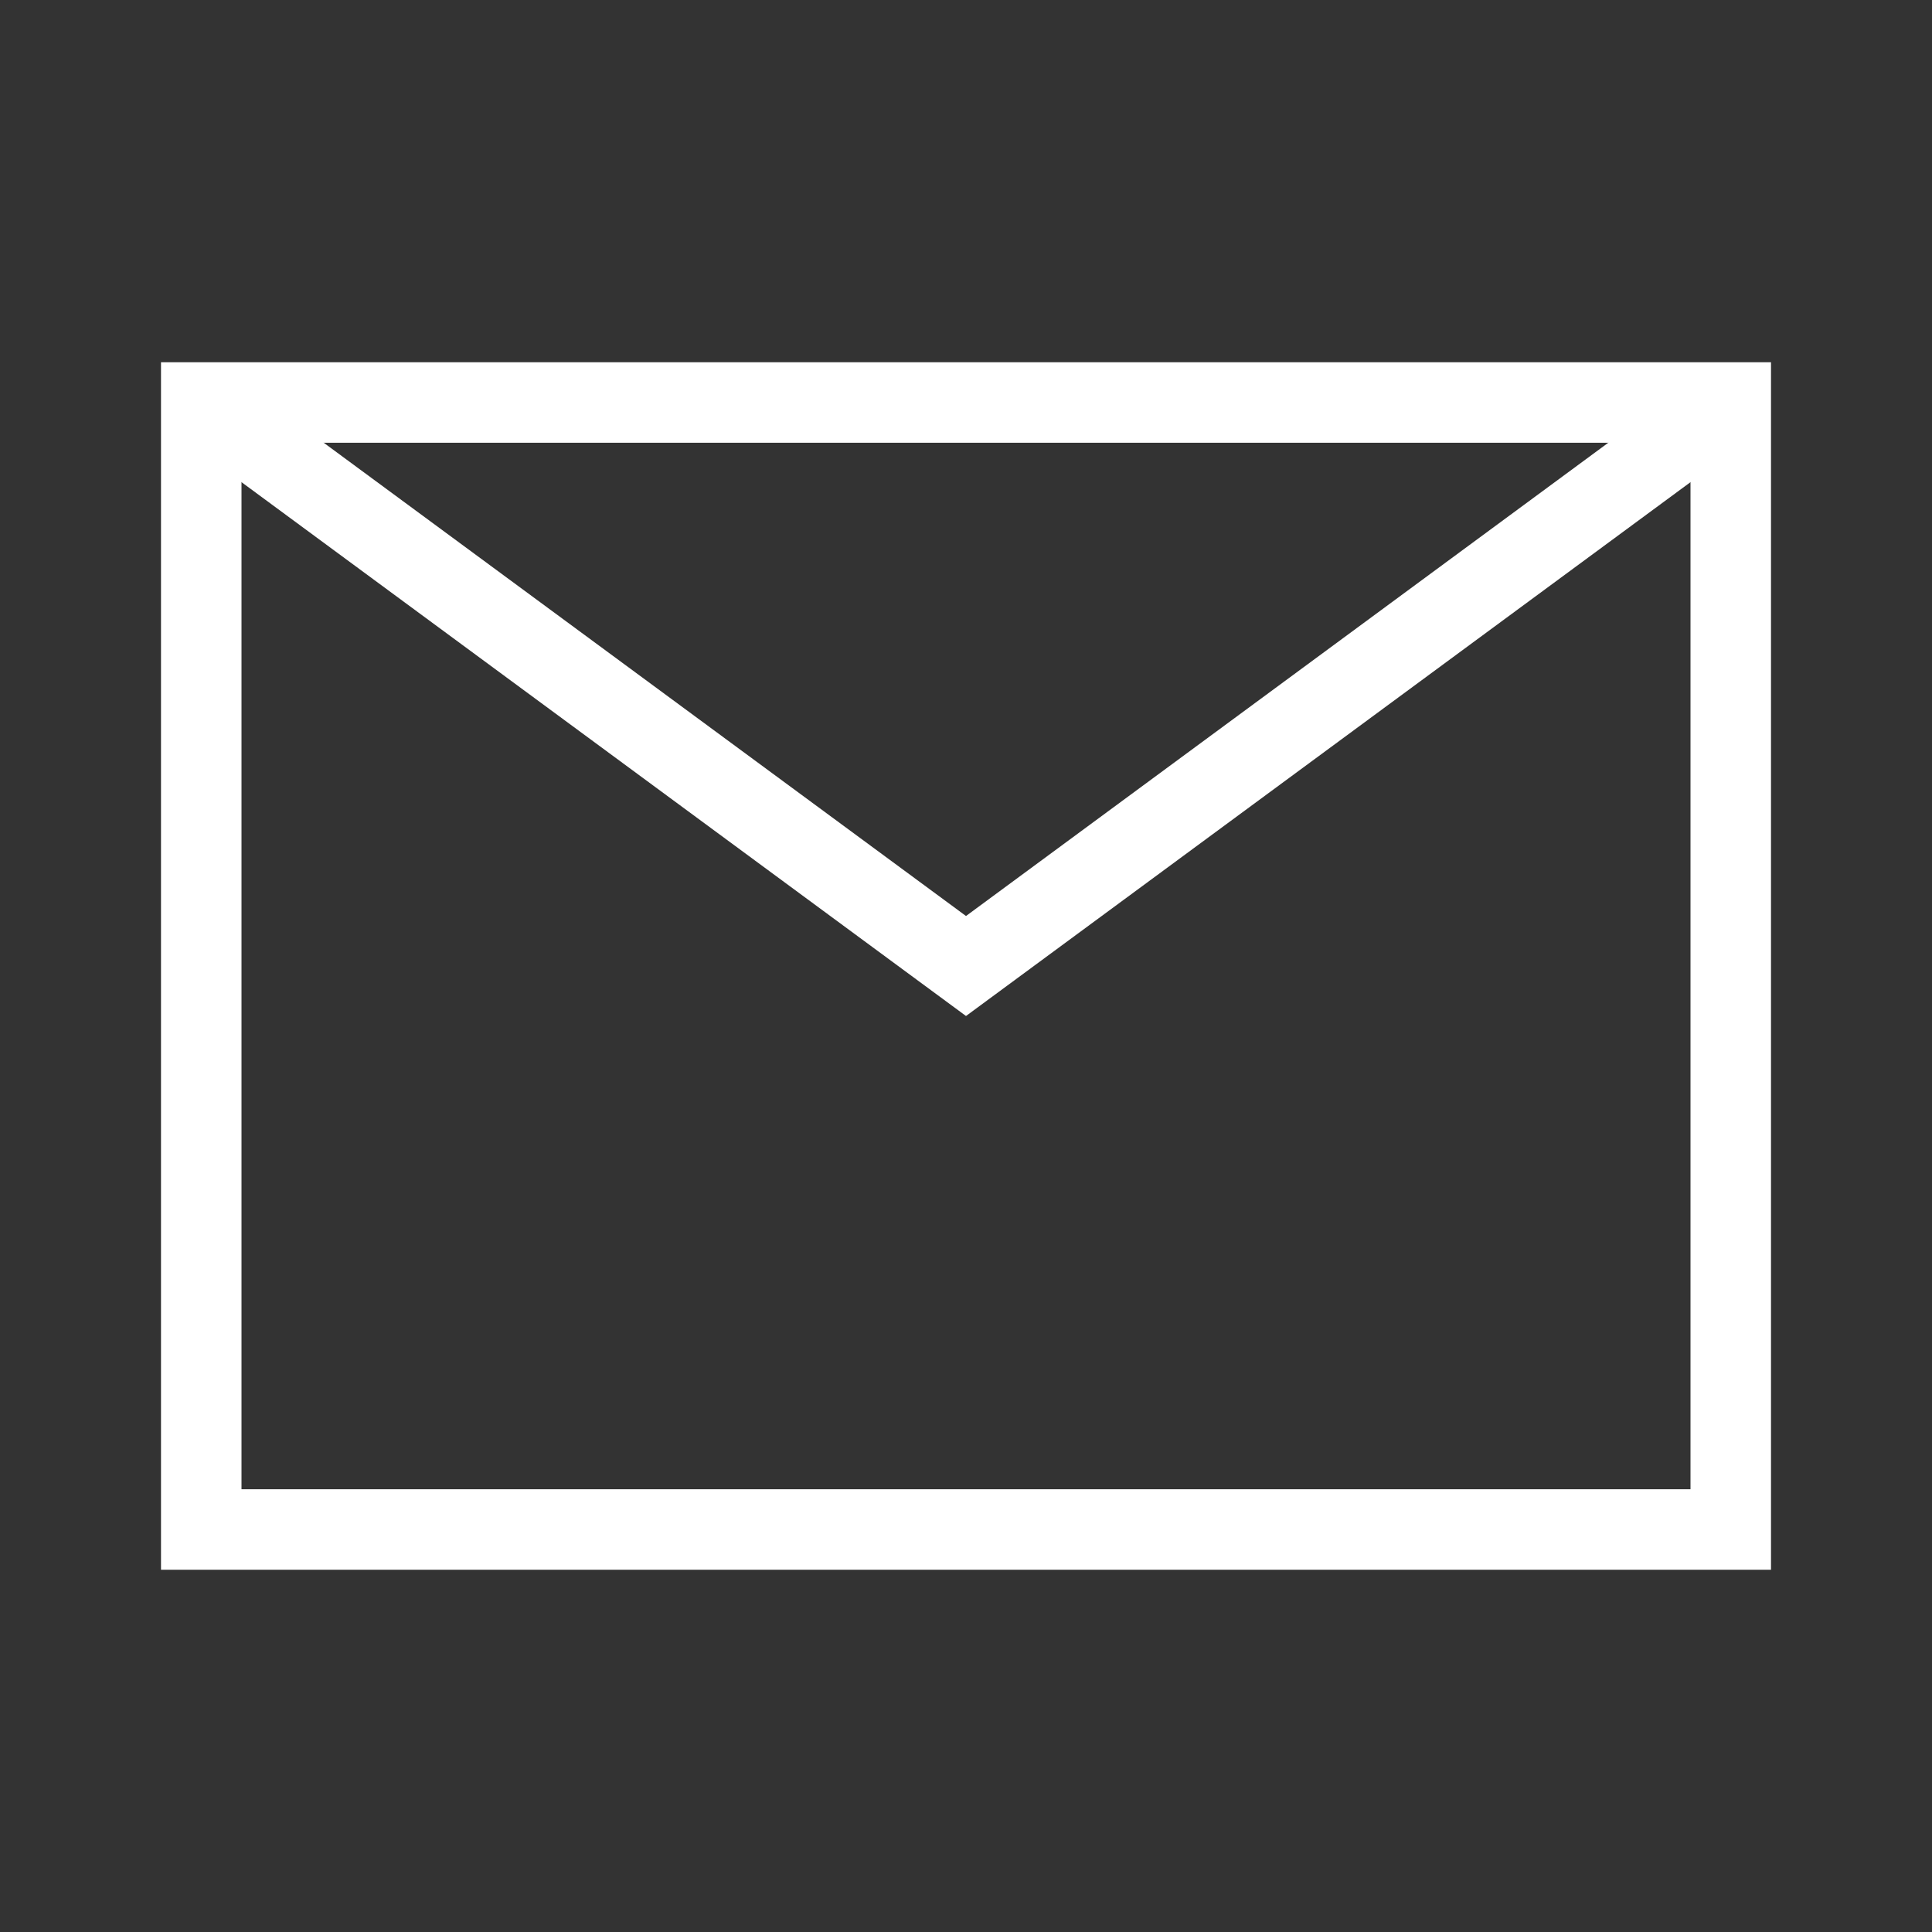 <svg xmlns="http://www.w3.org/2000/svg" viewBox="0 0 24 24"><rect x="0" y="0" width="24" height="24" fill="#333333" stroke="none"/><rect x="2.5" y="5" width="19" height="14" fill="none" stroke="#fff" stroke-miterlimit="10"/><polyline points="2.5 5 12 12 21.5 5" fill="none" stroke="#fff" stroke-miterlimit="10"/></svg>
